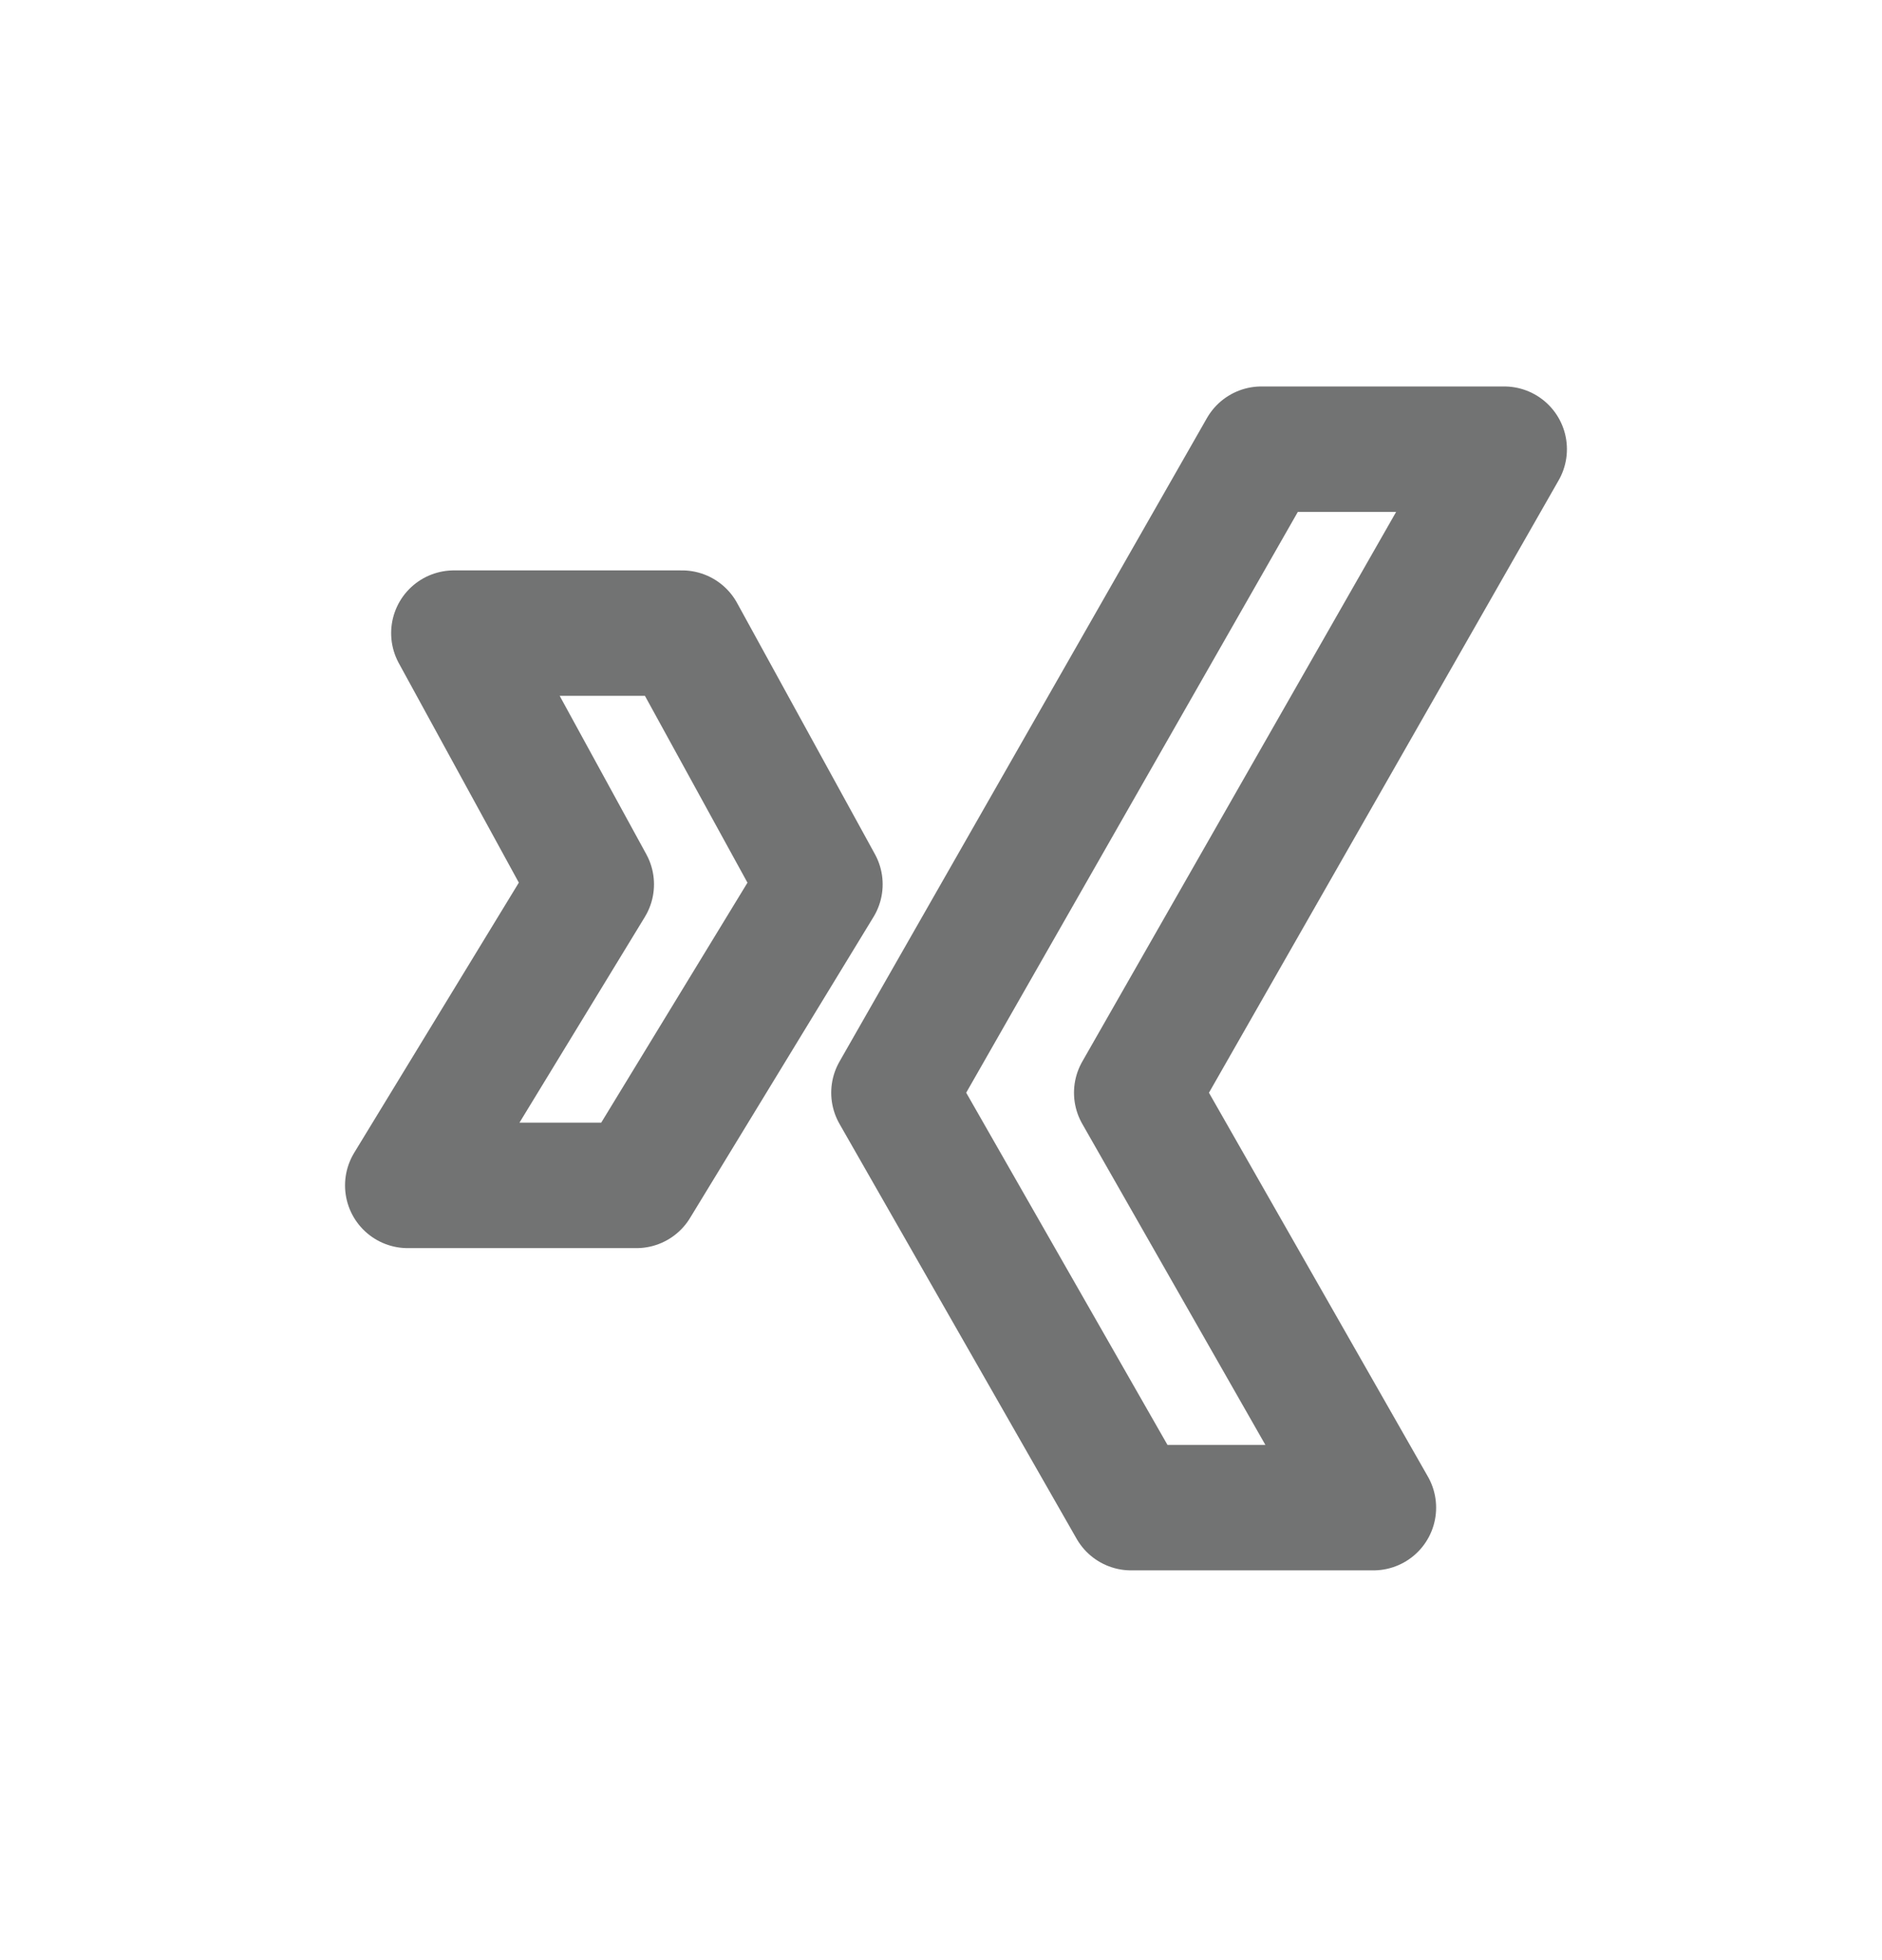 <svg width="24" height="25" viewBox="0 0 24 25" fill="none" xmlns="http://www.w3.org/2000/svg">
<path d="M8.698 8.075H5.788L7.54 11.279L5.2 15.119H8.116L10.456 11.279L8.698 8.075Z" stroke="#727373" stroke-width="1.6" stroke-linecap="round" stroke-linejoin="round"/>
<path d="M19.182 5.729H16.086L11.4 13.937L14.424 19.229H17.514L14.496 13.937L19.182 5.729Z" stroke="#727373" stroke-width="1.6" stroke-linecap="round" stroke-linejoin="round"/>
</svg>
